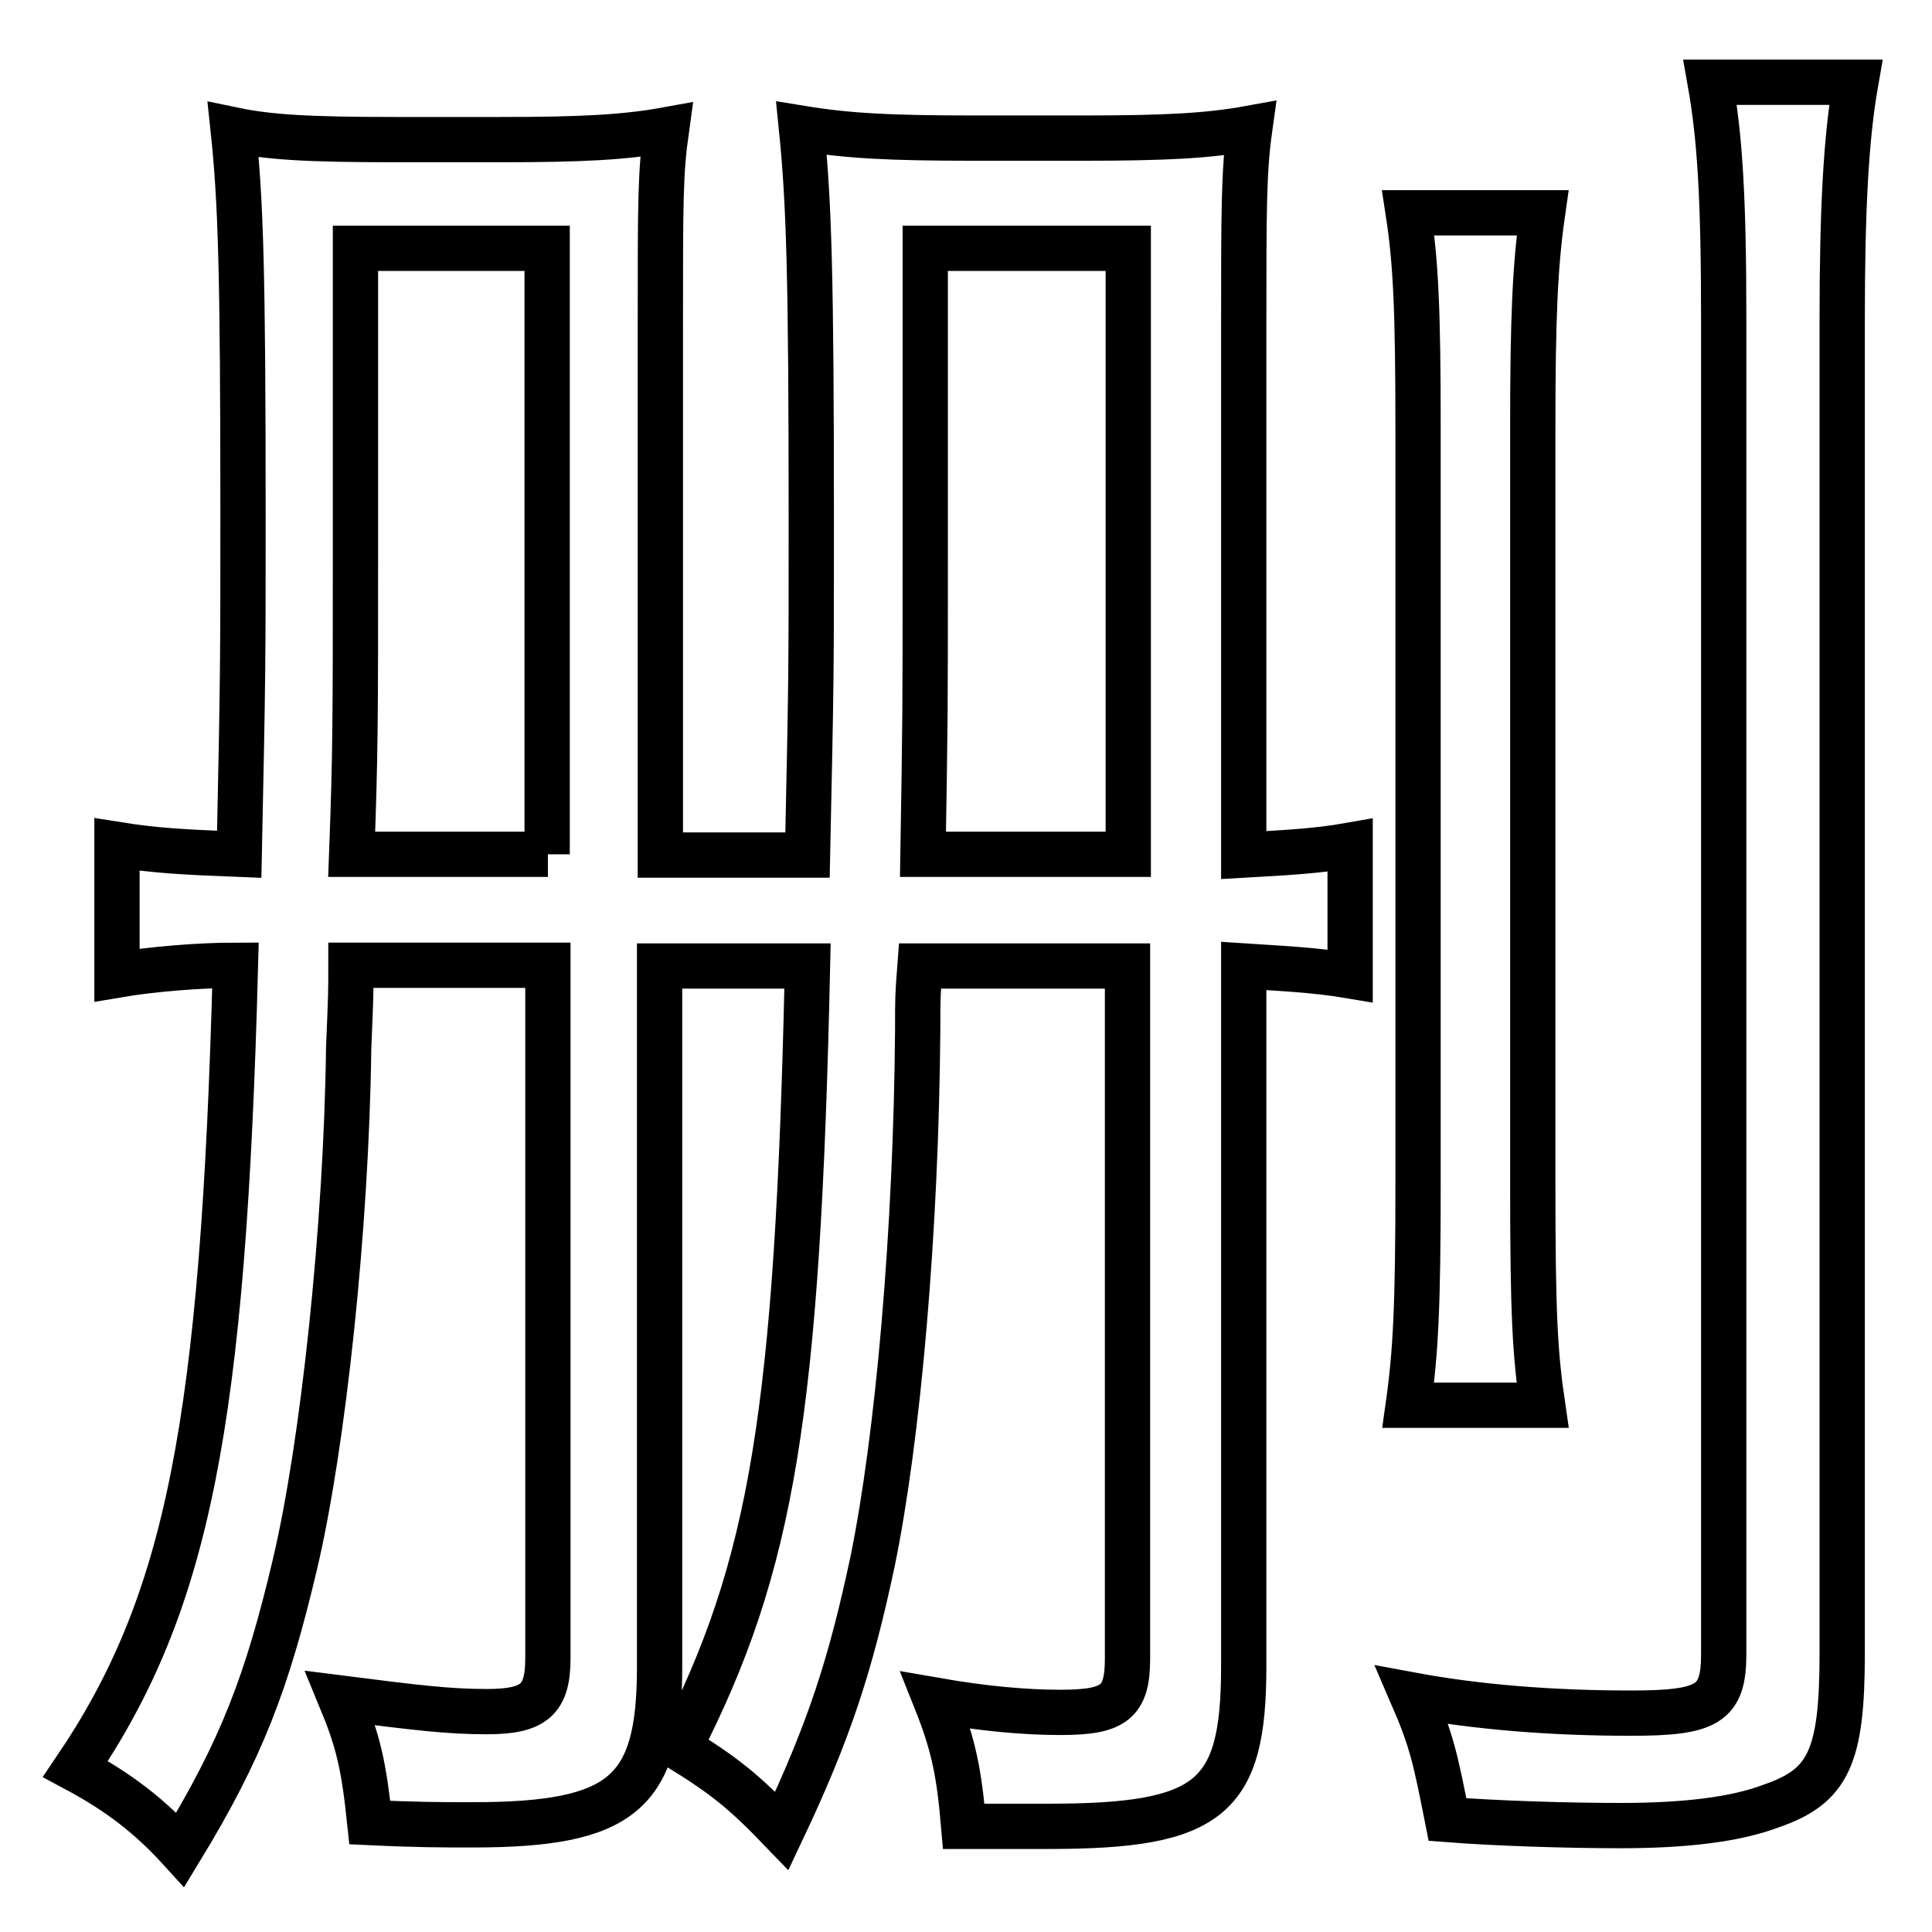 <?xml version="1.0" encoding="utf-8"?>
<!-- Svg Vector Icons : http://www.onlinewebfonts.com/icon -->
<!DOCTYPE svg PUBLIC "-//W3C//DTD SVG 1.1//EN" "http://www.w3.org/Graphics/SVG/1.1/DTD/svg11.dtd">
<svg version="1.1" xmlns="http://www.w3.org/2000/svg" xmlns:xlink="http://www.w3.org/1999/xlink" x="0px" y="0px" viewBox="0 0 256 256" enable-background="new 0 0 256 256" xml:space="preserve">
<g><g><path stroke-width="6" fill-opacity="0" stroke="#000000"  d="M87.5,113.2V43.1c0-16.5,0-20.2,0.8-25.9c-5.5,1-11.2,1.3-22,1.3H52.4c-11.5,0-16.7-0.3-21.5-1.3c1,9.4,1.3,18.8,1.3,51c0,19.6,0,21.2-0.5,45c-7.6-0.3-11.2-0.5-16.2-1.3v17.3c4.7-0.8,11-1.3,15.7-1.3c-1.6,60.7-6.3,84.5-21.2,106.5c5.8,3.1,9.9,6.3,13.9,10.7c8.1-13.3,11.5-22.2,15.2-37.9c3.7-15.7,6.8-44.5,7.1-68.3c0.3-7.3,0.3-7.3,0.3-11h26.1v91.8c0,5.5-1.8,7.1-8.1,7.1c-5,0-9.2-0.5-19.4-1.8c2.4,5.8,3.1,8.9,3.9,16.5c6.3,0.3,9.7,0.3,13.6,0.3c19.9,0,24.8-4.2,24.8-20.9v-92.9H107c-1.3,59.4-4.7,79.5-17,103.6c6,3.7,8.6,5.8,13.6,11c6.3-13.3,9.1-22,12-35.6c3.4-16.5,5.8-43.9,6-70.6c0-4.2,0-4.5,0.3-8.4h27.5v91.8c0,5.8-1.8,7.1-8.9,7.1c-4.7,0-10.2-0.5-16.5-1.6c2.4,6,3.1,9.7,3.7,16.7c5.8,0,8.6,0,11.2,0c21.5,0,25.9-3.7,25.9-21.2v-92.8c4.5,0.3,9.4,0.5,14.1,1.3v-17.3c-4.5,0.8-8.9,1-14.1,1.3V43.9c0-16.2,0-21.2,0.8-26.9c-5.5,1-11.2,1.3-22,1.3h-14.6c-11.2,0-16.7-0.3-22.8-1.3c1,9.9,1.3,19.6,1.3,52.1c0,20.7,0,20.7-0.5,44.2H87.5z M72.6,113.2H46.6c0.5-13.3,0.5-18.3,0.5-39.2V32.9h25.4V113.2z M149.5,113.2h-27.2c0.3-18.3,0.3-18.8,0.3-38.7V32.9h26.9V113.2z M186.6,28.2c1,6.5,1.3,12.8,1.3,28.5v100.2c0,16-0.3,22.2-1.3,29.3h17.8c-1-6.8-1.3-12-1.3-29.3V56.7c0-14.6,0.3-21.5,1.3-28.5H186.6z M226.6,10.9c1.3,7.3,1.8,15.4,1.8,31.4v176.9c0,6.6-2.1,7.8-12.3,7.8c-10.5,0-20.4-0.8-29-2.4c2.6,6,3.1,8.4,4.7,16.5c6.5,0.5,15.7,0.8,23,0.8c8.4,0,15.2-0.8,19.9-2.6c7.6-2.6,9.4-6.5,9.4-20.2V42.6c0-14.9,0.5-24.3,1.8-31.7H226.6z"/></g></g>
</svg>